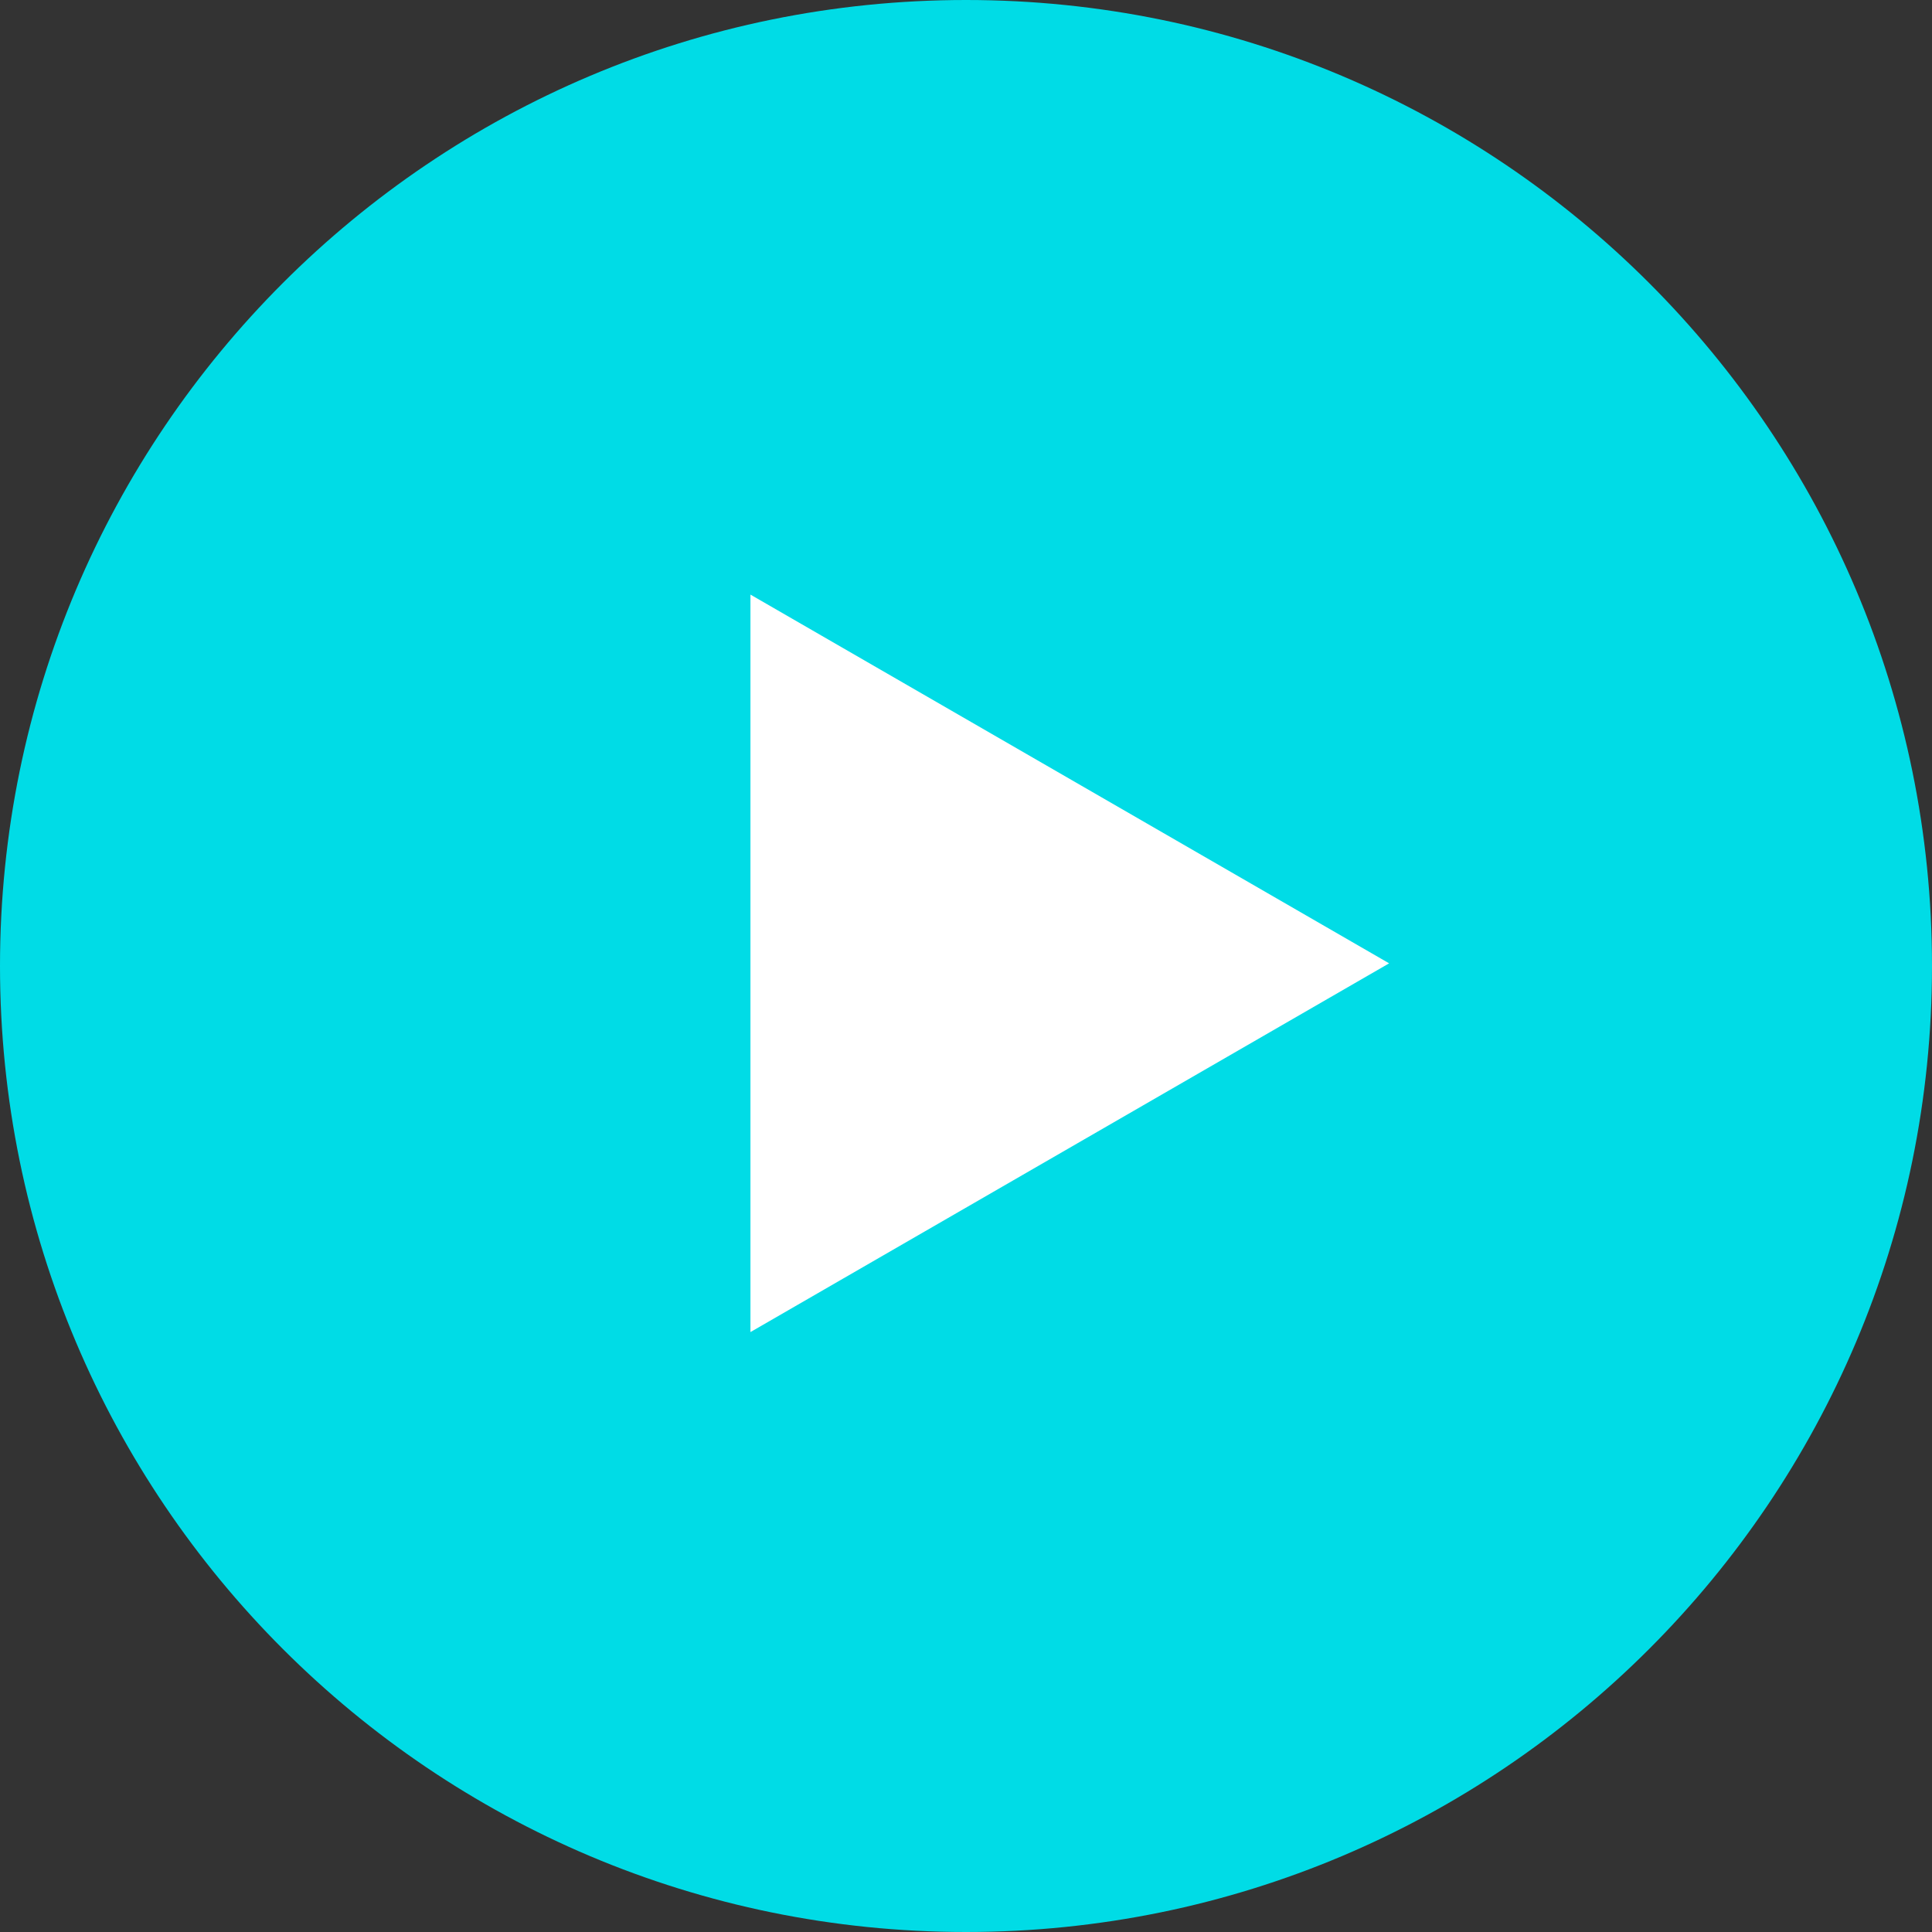 <?xml version="1.0" encoding="UTF-8"?> <svg xmlns="http://www.w3.org/2000/svg" width="363" height="363" viewBox="0 0 363 363" fill="none"><rect x="0" y="0" width="363" height="363" fill="#333333" stroke="none"/><path d="M363 181.5C363 281.74 281.74 363 181.5 363C81.26 363 0 281.74 0 181.5C0 81.26 81.26 0 181.5 0C281.74 0 363 81.26 363 181.5Z" fill="#00DCE6"></path><path d="M261 181L141 250.282V111.718L261 181Z" fill="white"></path></svg> 